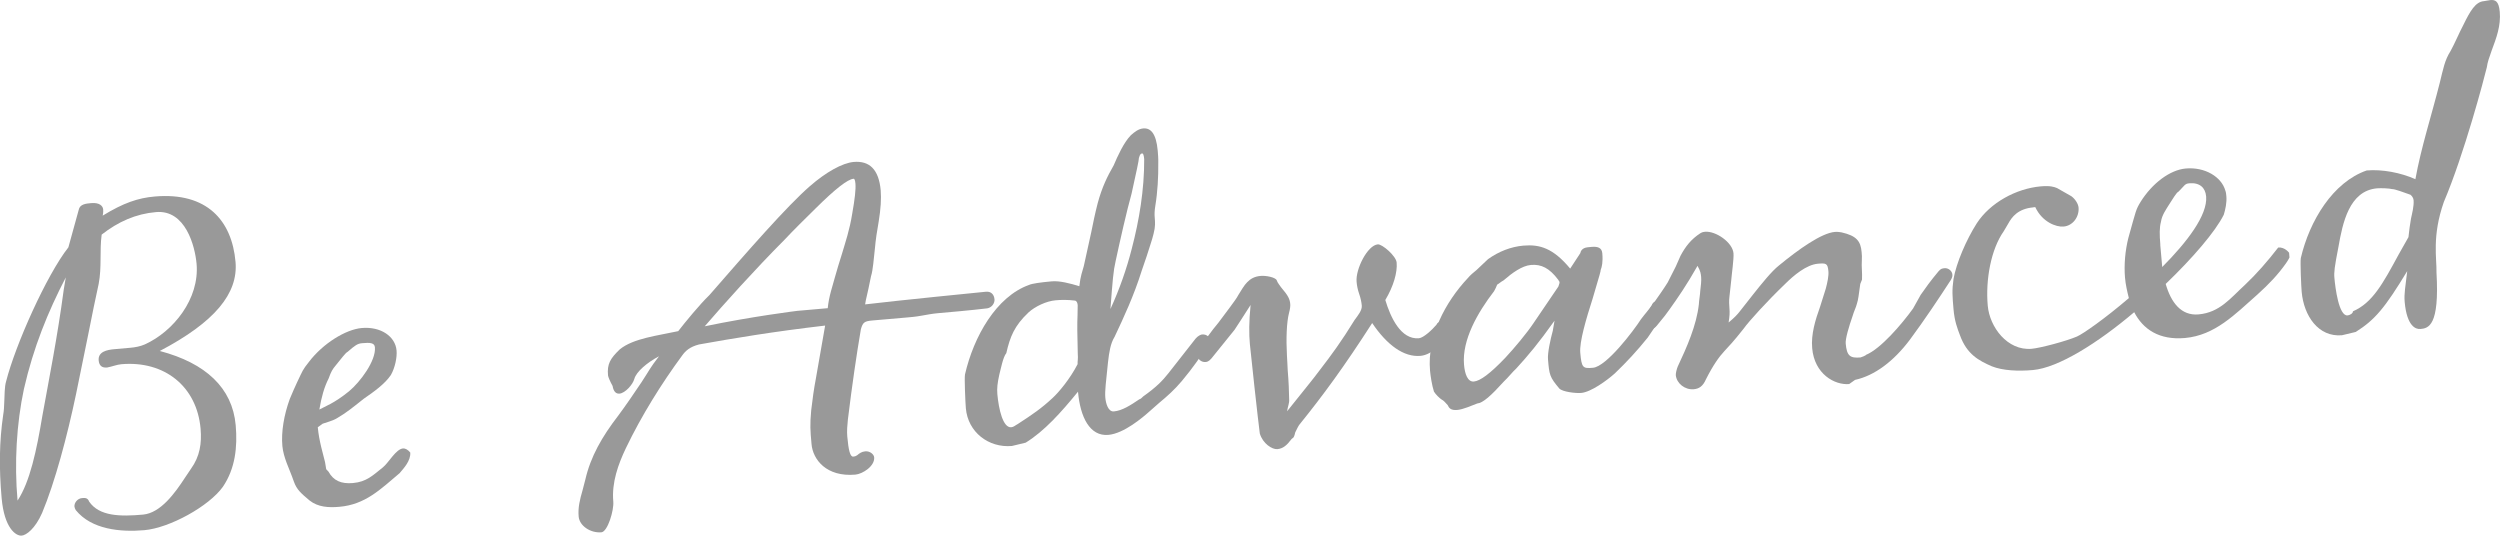 <?xml version="1.0" encoding="UTF-8"?><svg id="_レイヤー_2" xmlns="http://www.w3.org/2000/svg" viewBox="0 0 317.67 68.07"><defs><style>.cls-1{fill:#999;stroke-width:0px;}</style></defs><g id="_レイヤー_1-2"><path class="cls-1" d="m20.31,44.6c5.83,1.54,9.22,4.69,9.64,9.43.24,2.76-.05,5.5-1.63,7.83-1.77,2.47-6.76,5.23-9.99,5.51-3.02.26-6.7-.08-8.7-2.55-.08-.13-.16-.32-.17-.45-.04-.46.37-1.03.97-1.08.33-.03.72-.06.9.45,1.29,1.87,3.94,1.91,6.84,1.65,2.24-.2,4.07-2.74,5.35-4.71l.76-1.13c1.12-1.56,1.37-3.23,1.21-5.07-.47-5.39-4.6-8.67-10.06-8.2-.59.05-1.17.3-1.82.42-.66.06-1.01-.24-1.07-.9-.1-1.12,1.07-1.35,1.99-1.43l2.04-.18c.59-.05,1.24-.17,1.82-.42,3.63-1.64,6.98-5.78,6.59-10.25-.2-2.23-1.4-6.9-5.15-6.57-2.56.22-4.8,1.21-6.91,2.86-.28,2.08.03,4.11-.38,6.26-.38,1.69-.84,3.98-1.35,6.54l-1.53,7.49c-1.12,5.33-2.67,11.16-4.31,15.08-.88,2-2,2.83-2.6,2.88-.72.06-2.2-.93-2.54-4.75-.34-3.88-.3-7.19.2-10.62.09-.47.11-1,.13-1.53.05-.93.03-1.99.23-2.67,1.18-4.67,5.17-13.57,7.92-17.06l1.31-4.75c.13-.74.92-.81,1.58-.87,1.12-.1,1.49.4,1.53.79,0,.07.04.39-.06.8,2.64-1.62,4.51-2.25,6.61-2.43,6.64-.58,9.81,3.05,10.27,8.31.35,4.01-2.64,7.65-9.61,11.31Zm-11.95-9.35c-2.27,4.37-4.12,8.91-5.32,14.18-.94,4.39-1.23,9.45-.81,14.18,1.58-2.39,2.42-6.37,3.16-10.81.8-4.44,1.91-9.97,2.71-16l.26-1.55Z"/><path class="cls-1" d="m50.83,60.08c-2.53,2.14-4.42,4.03-7.71,4.32-1.38.12-2.71.04-3.78-.8-1.07-.9-1.64-1.38-2-2.41l-.26-.71c-.27-.77-1.07-2.36-1.2-3.8-.16-1.77.19-3.92.94-5.98.33-.76.66-1.58.94-2.14.73-1.52.66-1.52,1.5-2.58,1.78-2.34,4.67-4.12,6.71-4.3,2.43-.21,4.27,1.08,4.42,2.86.08.86-.2,2.2-.72,3.11-.76,1.13-2.13,2.11-3.45,3.02-1.49,1.19-2.23,1.78-3.3,2.41-.56.38-1.47.59-1.92.76l-.62.45c.16,1.78.71,3.52.92,4.42l.15.91.29.31c.63,1.14,1.59,1.58,3.11,1.45,1.71-.15,2.5-.95,3.8-1.99.74-.59,1.65-2.33,2.57-2.41.26-.02.61.15.91.52.09,1.05-.88,2.06-1.3,2.56Zm-4.82-16.47c-.59.05-.9.28-1.83,1.09-.32.16-.85.94-1.51,1.72-.42.5-.59.78-.91,1.67-.57,1.11-.92,2.4-1.18,3.95.69-.39,1.85-.76,3.77-2.32,1.42-1.18,3.44-3.88,3.29-5.59-.05-.59-.65-.61-1.63-.52Z"/><path class="cls-1" d="m125.45,39.18c-2.16.26-4.73.48-6.31.62-.59.05-1.37.19-2.09.32-.65.12-1.37.19-1.9.23l-4.27.37c-1.05.09-1.24.24-1.49,1.12-.57,3.36-1.11,7.05-1.65,11.47-.07.67-.14,1.47-.08,2.13.16,1.77.36,2.62.76,2.58.26-.02.39-.1.51-.18.25-.22.56-.45,1.02-.49.59-.05,1.09.37,1.13.76.1,1.12-1.47,2.12-2.39,2.2-3.68.32-5.4-1.91-5.57-3.88-.16-1.77-.21-2.43-.04-4.3.15-1.34.35-2.75.58-3.96l1.19-6.8c-6.69.78-11.65,1.62-16.02,2.4-1.17.3-1.72.81-2.13,1.38-2.61,3.54-5.16,7.61-7.18,11.82-.95,2-1.81,4.33-1.59,6.76.1,1.12-.72,3.84-1.51,3.91-1.38.12-2.79-.82-2.89-2-.1-1.12.14-2.13.5-3.36l.35-1.35c.67-2.91,2.11-5.42,4.13-8.05,1.01-1.35,2-2.82,3-4.3,1.11-1.69.98-1.68,2.23-3.31-1.52.8-2.88,1.97-3.13,2.86-.2.75-1.17,1.82-1.89,1.89-.4.03-.75-.2-.88-.98-.32-.57-.56-1.14-.58-1.34-.13-1.45.28-2.14,1.5-3.31,1.73-1.41,4.88-1.75,7.42-2.31.89-1.14,2.69-3.35,3.97-4.59,4.94-5.67,9.81-11.26,12.77-13.84,2.03-1.77,4.11-2.94,5.56-3.07,1.97-.17,3.19.91,3.43,3.61.09,1.05,0,2.38-.25,3.93-.22,1.21-.39,2.35-.49,3.49-.15,1.27-.23,2.67-.49,3.49-.55,2.76-.62,2.7-.75,3.58,4-.48,14.9-1.57,15.36-1.61.66-.06,1.03.37,1.08.97.04.46-.31,1.02-.9,1.14Zm-17.01-16.46c-.72.06-2.28,1.26-4.77,3.73-1.4,1.38-2.81,2.76-3.96,3.99-3.83,3.85-7.7,8.16-10.16,11.02,6.05-1.26,11.75-1.96,11.75-1.96l3.88-.34c.07-.73.21-1.41.41-2.16.05-.14.8-2.92,1.38-4.69.46-1.56.99-3.07,1.33-5.22.31-1.75.46-3.02.4-3.74-.04-.46-.12-.65-.25-.64Z"/><path class="cls-1" d="m153.49,43.88c-.88,1.34-1.87,2.81-3.31,4.53-.96,1.14-1.88,1.95-2.87,2.77l-1.17,1.03c-.98.88-3.33,2.87-5.3,3.05-2.37.21-3.58-2.27-3.86-5.49-2.15,2.64-4.27,5.01-6.65,6.48-.32.09-1.69.41-1.75.42-2.96.26-5.59-1.76-5.85-4.79-.06-.66-.2-3.82-.11-4.3,1.1-4.8,3.97-9.89,8.15-11.38.38-.17,1.43-.32,2.88-.45.99-.09,2.34.26,3.5.62.15-1.34.37-1.82.57-2.57l.95-4.32c.23-1.15.46-2.29.81-3.65.55-2.04,1.23-3.42,2.03-4.81.5-1.17,1.27-2.89,2.18-3.83.49-.44.99-.82,1.58-.87.92-.08,1.64.59,1.84,2.82.03.33.09,1.05.07,1.58.02,1.72-.08,3.65-.38,5.47-.09.54-.11,1.07-.07,1.46.05.59.1,1.12-.15,2.07-.19.81-.57,1.84-.88,2.86l-.63,1.84c-.98,3.13-2.27,5.9-3.44,8.38-.52.84-.69,1.92-.84,3.25-.25,2.47-.41,3.61-.34,4.47.06.72.36,1.82,1.08,1.76,1.05-.09,2.12-.78,3.24-1.54.13-.01.38-.23.5-.37,1.62-1.14,2.47-2.01,3.19-2.93l3.46-4.41c.3-.36.68-.52.82-.53.72-.06.97.51.97.51.02.2.05.53-.19.88Zm-16.86-5.68c-.94-.12-1.8-.11-2.52-.04-1.12.1-2.58.76-3.44,1.56-1.77,1.68-2.32,3.05-2.8,5.15-.42.5-.69,1.98-.89,2.73-.24,1.08-.31,1.75-.25,2.47.17,1.91.71,4.31,1.76,4.22.33-.03.51-.24.82-.4,1.88-1.22,3.01-1.99,4.42-3.3.8-.73,2.24-2.45,3.2-4.32-.03-.33.08-.67.02-1.33-.07-2.31-.08-3.9-.03-4.9.02-.53.03-1.13.02-1.26-.02-.26-.11-.52-.31-.57Zm8.5-18.7c-.13.01-.26.02-.41.57.02.2-.36,1.95-.93,4.52-.61,2.17-1.51,6.16-2.03,8.59-.29,1.22-.38,2.42-.66,6.09,1.17-2.55,2.07-5.15,2.71-7.66.94-3.59,1.6-7.49,1.58-11.4-.05-.53-.13-.72-.26-.71Z"/><path class="cls-1" d="m183.91,42.67c-.59.78-1.84,2.41-3.42,2.55-2.1.18-4.23-1.35-6.13-4.17-3.56,5.54-6.22,9.16-9.21,12.86-.18.21-.4.7-.57,1.04-.19.88-.34.63-.52.91-.54.71-1.03,1.15-1.75,1.21-.66.06-1.85-.7-2.23-1.99-.21-1.57-1.17-10.3-1.26-11.35-.12-1.31-.12-2.84.09-4.98-1.05,1.68-1.69,2.6-2.04,3.16l-2.93,3.63c-.36.43-.62.45-.75.46-.53.05-1.03-.37-1.07-.9,0-.07-.02-.2.09-.47.87-1.4,1.76-2.61,2.6-3.61l1.48-1.98c.47-.64.89-1.2,1.06-1.55.35-.56.75-1.26,1.12-1.62.42-.44.93-.74,1.72-.81.66-.06,1.87.17,2.04.55.09.32.39.63.54.88.96,1.11,1.13,1.56,1.18,2.15.02.2-.01.6-.16,1.14-.3,1.15-.38,3.28-.26,5.39.06.66.05,1.32.1,1.91.12,1.38.17,2.77.18,3.63.05.53-.18.94-.26,1.55,2.21-2.78,3.29-4.06,4.18-5.27,1.43-1.85,2.73-3.62,4.41-6.35.42-.57.95-1.21.9-1.8-.04-.46-.15-.98-.33-1.49-.18-.52-.29-1.04-.33-1.56-.14-1.58,1.38-4.63,2.7-4.74.53-.05,2.31,1.45,2.39,2.31.11,1.25-.4,3.02-1.44,4.76.66,2.2,1.97,5.06,4.27,4.86.59-.05,1.69-1.08,2.23-1.72.11-.27.3-.36.69-.39.46-.04,1.03.44,1.07.9.02.26-.15.54-.39.89Z"/><path class="cls-1" d="m211.43,39.94l-.65.92c-.59.78-1,1.48-1.41,2.04-1.38,1.71-2.65,3.08-4.17,4.54-.98.88-3.04,2.39-4.29,2.49-.66.06-2.33-.13-2.76-.55-1.25-1.48-1.28-1.74-1.45-3.72-.07-.79.31-2.54.61-3.63l.22-1.28c-2,2.82-3.39,4.47-4.84,6.05-.55.51-1.03,1.15-1.58,1.66-1.63,1.8-2.67,2.75-3.4,2.81-.64.25-1.79.75-2.51.82-.85.08-1.08-.24-1.25-.62-.37-.43-.58-.61-.72-.67-.28-.17-.79-.66-1.02-1.04-.27-.84-.44-2.02-.5-2.67-.38-4.34,1.95-8.72,4.8-11.75.3-.36.73-.73,1.1-1.02l1.47-1.39c1.37-.98,2.91-1.58,4.49-1.72,2.1-.18,3.8.33,5.95,2.92l1.29-1.97c.09-.54.6-.71.93-.74l.53-.05c.72-.06,1.27.09,1.33.81.1,1.12-.05,1.73-.21,2.14.01.13-.04.33-1.01,3.6-.83,2.59-1.7,5.52-1.58,6.9.17,1.91.31,2.03,1.62,1.91,1.71-.15,5.15-4.69,6.09-6.16.47-.64,1.02-1.22,1.37-1.78.16-.41.42-.5.68-.52.33-.03,1.03.37,1.08.97.01.13.03.39-.21.68Zm-13.27-4.07c-.02-.2-.08-.13-.16-.32-1.12-1.49-2.16-2-3.48-1.88-1.12.1-2.36,1-3.47,1.96-.32.16-.62.45-.81.54-.11.27-.22.55-.39.83-2.08,2.7-4.09,6.19-3.82,9.34.1,1.18.46,2.21,1.25,2.14.79-.07,2.04-.97,3.98-3,1.15-1.23,2.77-3.16,3.65-4.49l3.11-4.58c.05-.2.16-.41.15-.54Z"/><path class="cls-1" d="m247.86,35.62c-1.46,2.25-3.33,5.06-5.17,7.54-2.08,2.77-4.5,4.57-6.97,5.11l-.75.53c-1.84.16-4.42-1.27-4.7-4.56-.16-1.77.41-3.61,1-5.25l.73-2.32c.2-.75.39-1.62.33-2.22-.09-.99-.29-1.03-1.34-.94-1.45.13-3.05,1.46-4.21,2.62-2.2,2.11-4.56,4.7-5.21,5.62-.54.64-.95,1.27-2.46,2.87-.67.72-1.43,1.78-2.34,3.58-.39.9-.89,1.2-1.55,1.26-1.12.1-2.18-.74-2.28-1.79-.02-.26.13-.81.24-1.08,1.17-2.49,2.39-5.24,2.69-7.92.02-.53.16-1.21.18-1.74.08-.6.15-1.27.11-1.73-.04-.39-.06-.72-.46-1.42-1.38,2.44-2.55,4.13-3.56,5.54-.29.42-.71.99-1.61,2.06-.24.29-.49.44-.82.47-.92.08-.97-.45-1-.84-.02-.2-.03-.39.15-.61l1.23-1.83c.59-.85,1.3-1.84,1.82-2.68l1.02-2.01.61-1.38c.63-1.18,1.34-2.1,2.53-2.87.25-.15.45-.17.58-.18,1.38-.12,3.5,1.35,3.62,2.73.06.72-.23,2.67-.29,3.47l-.22,2.01c-.08.6-.03,1.13,0,1.59.04.46.02.93-.11,1.73.8-.67,1.04-.95,1.34-1.31l1.73-2.2c1.19-1.5,2.39-2.99,3.32-3.73,2.53-2.08,5.4-4.12,7.11-4.27.13-.01.33-.03.86.06,1.89.43,2.42,1.11,2.54,2.49.03.33.06.72.03,1.06-.06.8.07,1.58.02,2.45l-.22.55c-.21,1.41-.23,1.94-.44,2.56-.1.41-.38.96-.53,1.5-.48,1.37-.94,2.93-.88,3.52.14,1.58.56,1.87,1.88,1.76.07,0,.71-.26.7-.33,1.85-.76,4.5-3.84,5.98-5.89l.97-1.74c.59-.85,1.24-1.76,2.26-2.98.3-.36.5-.37.76-.4.53-.05.96.38,1,.77.02.2.03.33-.2.75Z"/><path class="cls-1" d="m258.38,26.35c-1.97.17-2.74,1.23-3.2,2.07l-.58.98c-1.59,2.26-2.32,6.1-2.02,9.45.24,2.7,2.49,5.74,5.58,5.47,1.12-.1,4.42-.98,5.76-1.56.77-.33,3.58-2.3,6.59-4.88-.21-.84-.41-1.69-.49-2.61-.14-1.64.03-3.45.42-5.01,1.01-3.6.94-3.59,1.58-4.64,1.45-2.31,3.69-4.03,5.73-4.21,2.43-.21,4.53,1.06,5.02,2.81.08.19.11.46.13.72.07.79-.12,1.67-.33,2.35-1.07,2.15-3.96,5.51-7.38,8.79.67,2.33,1.95,4.07,4.18,3.87,2.7-.24,4.06-2.08,5.9-3.76,1.47-1.39,2.85-2.97,4.22-4.74.85-.07,1.38.67,1.38.67l.05.59s-.11.27-.46.77c-1,1.41-2.09,2.57-3.63,3.96-2.83,2.5-5.38,5.17-9.19,5.51-3.29.29-5.33-1.12-6.45-3.28-4.63,3.92-9.65,7.07-12.87,7.35-1.91.17-3.84.07-5.21-.47-1.65-.72-3.18-1.51-4.06-3.95-.34-.9-.69-1.79-.82-3.31-.14-1.64-.21-2.37,0-3.84.35-2.02,1.62-4.98,2.96-7.08,1.69-2.6,4.98-4.41,8.13-4.69,1.18-.1,1.66.05,2.07.22l1.81,1.03c.49.35.88.98.92,1.44.1,1.18-.72,2.32-1.91,2.42-.92.08-2.7-.56-3.59-2.47l-.26.02Zm16.12,4.75l.25,2.83c3.17-3.19,5.78-6.6,5.58-8.97-.1-1.12-.82-1.78-2.13-1.67-.59.05-.57.25-1.37,1.05-.32.16-.71.92-1.24,1.7-.29.49-.88,1.27-1,2.14-.2.75-.19,1.61-.08,2.92Z"/><path class="cls-1" d="m307.52,41.8c-.53.05-1.68-.32-1.96-3.41-.1-1.12.1-1.93.32-3.94-2.84,4.69-4.1,6.19-6.54,7.73-.32.09-1.69.41-1.75.42-3.02.26-4.85-2.49-5.12-5.51-.06-.66-.2-3.82-.11-4.3,1.11-4.73,4.06-9.63,8.37-11.13,1.97-.17,4.33.28,6.19,1.11.71-3.97,2.02-7.99,3.1-12.26.44-1.76.61-2.84,1.37-4.03.57-1.04,1.01-2.14,1.63-3.32.84-1.73,1.53-2.92,2.58-3.01l.85-.14c.59-.05,1.07.1,1.19,1.49.16,1.77-.44,3.35-1.03,4.93-.32.89-.53,1.5-.61,2.11-.34,1.42-2.88,11.05-5.46,17.11-1.54,4.37-.89,7.23-.94,8.96.4,6.85-1.03,7.11-2.08,7.2Zm-.83-16.36c-.02-.26-.18-.51-.39-.69-.75-.27-2.05-.75-2.32-.72-.4-.1-1.4-.14-1.93-.1-3.55.31-4.38,4.42-4.91,7.45-.5,2.56-.58,3.23-.51,3.95.11,1.25.56,4.85,1.67,4.75.26-.02.71-.26.68-.52,2.49-1.08,3.8-3.51,5.8-7.2l1.26-2.23c.07-.73.19-1.61.32-2.35.14-.67.39-1.56.33-2.35Z"/></g></svg>